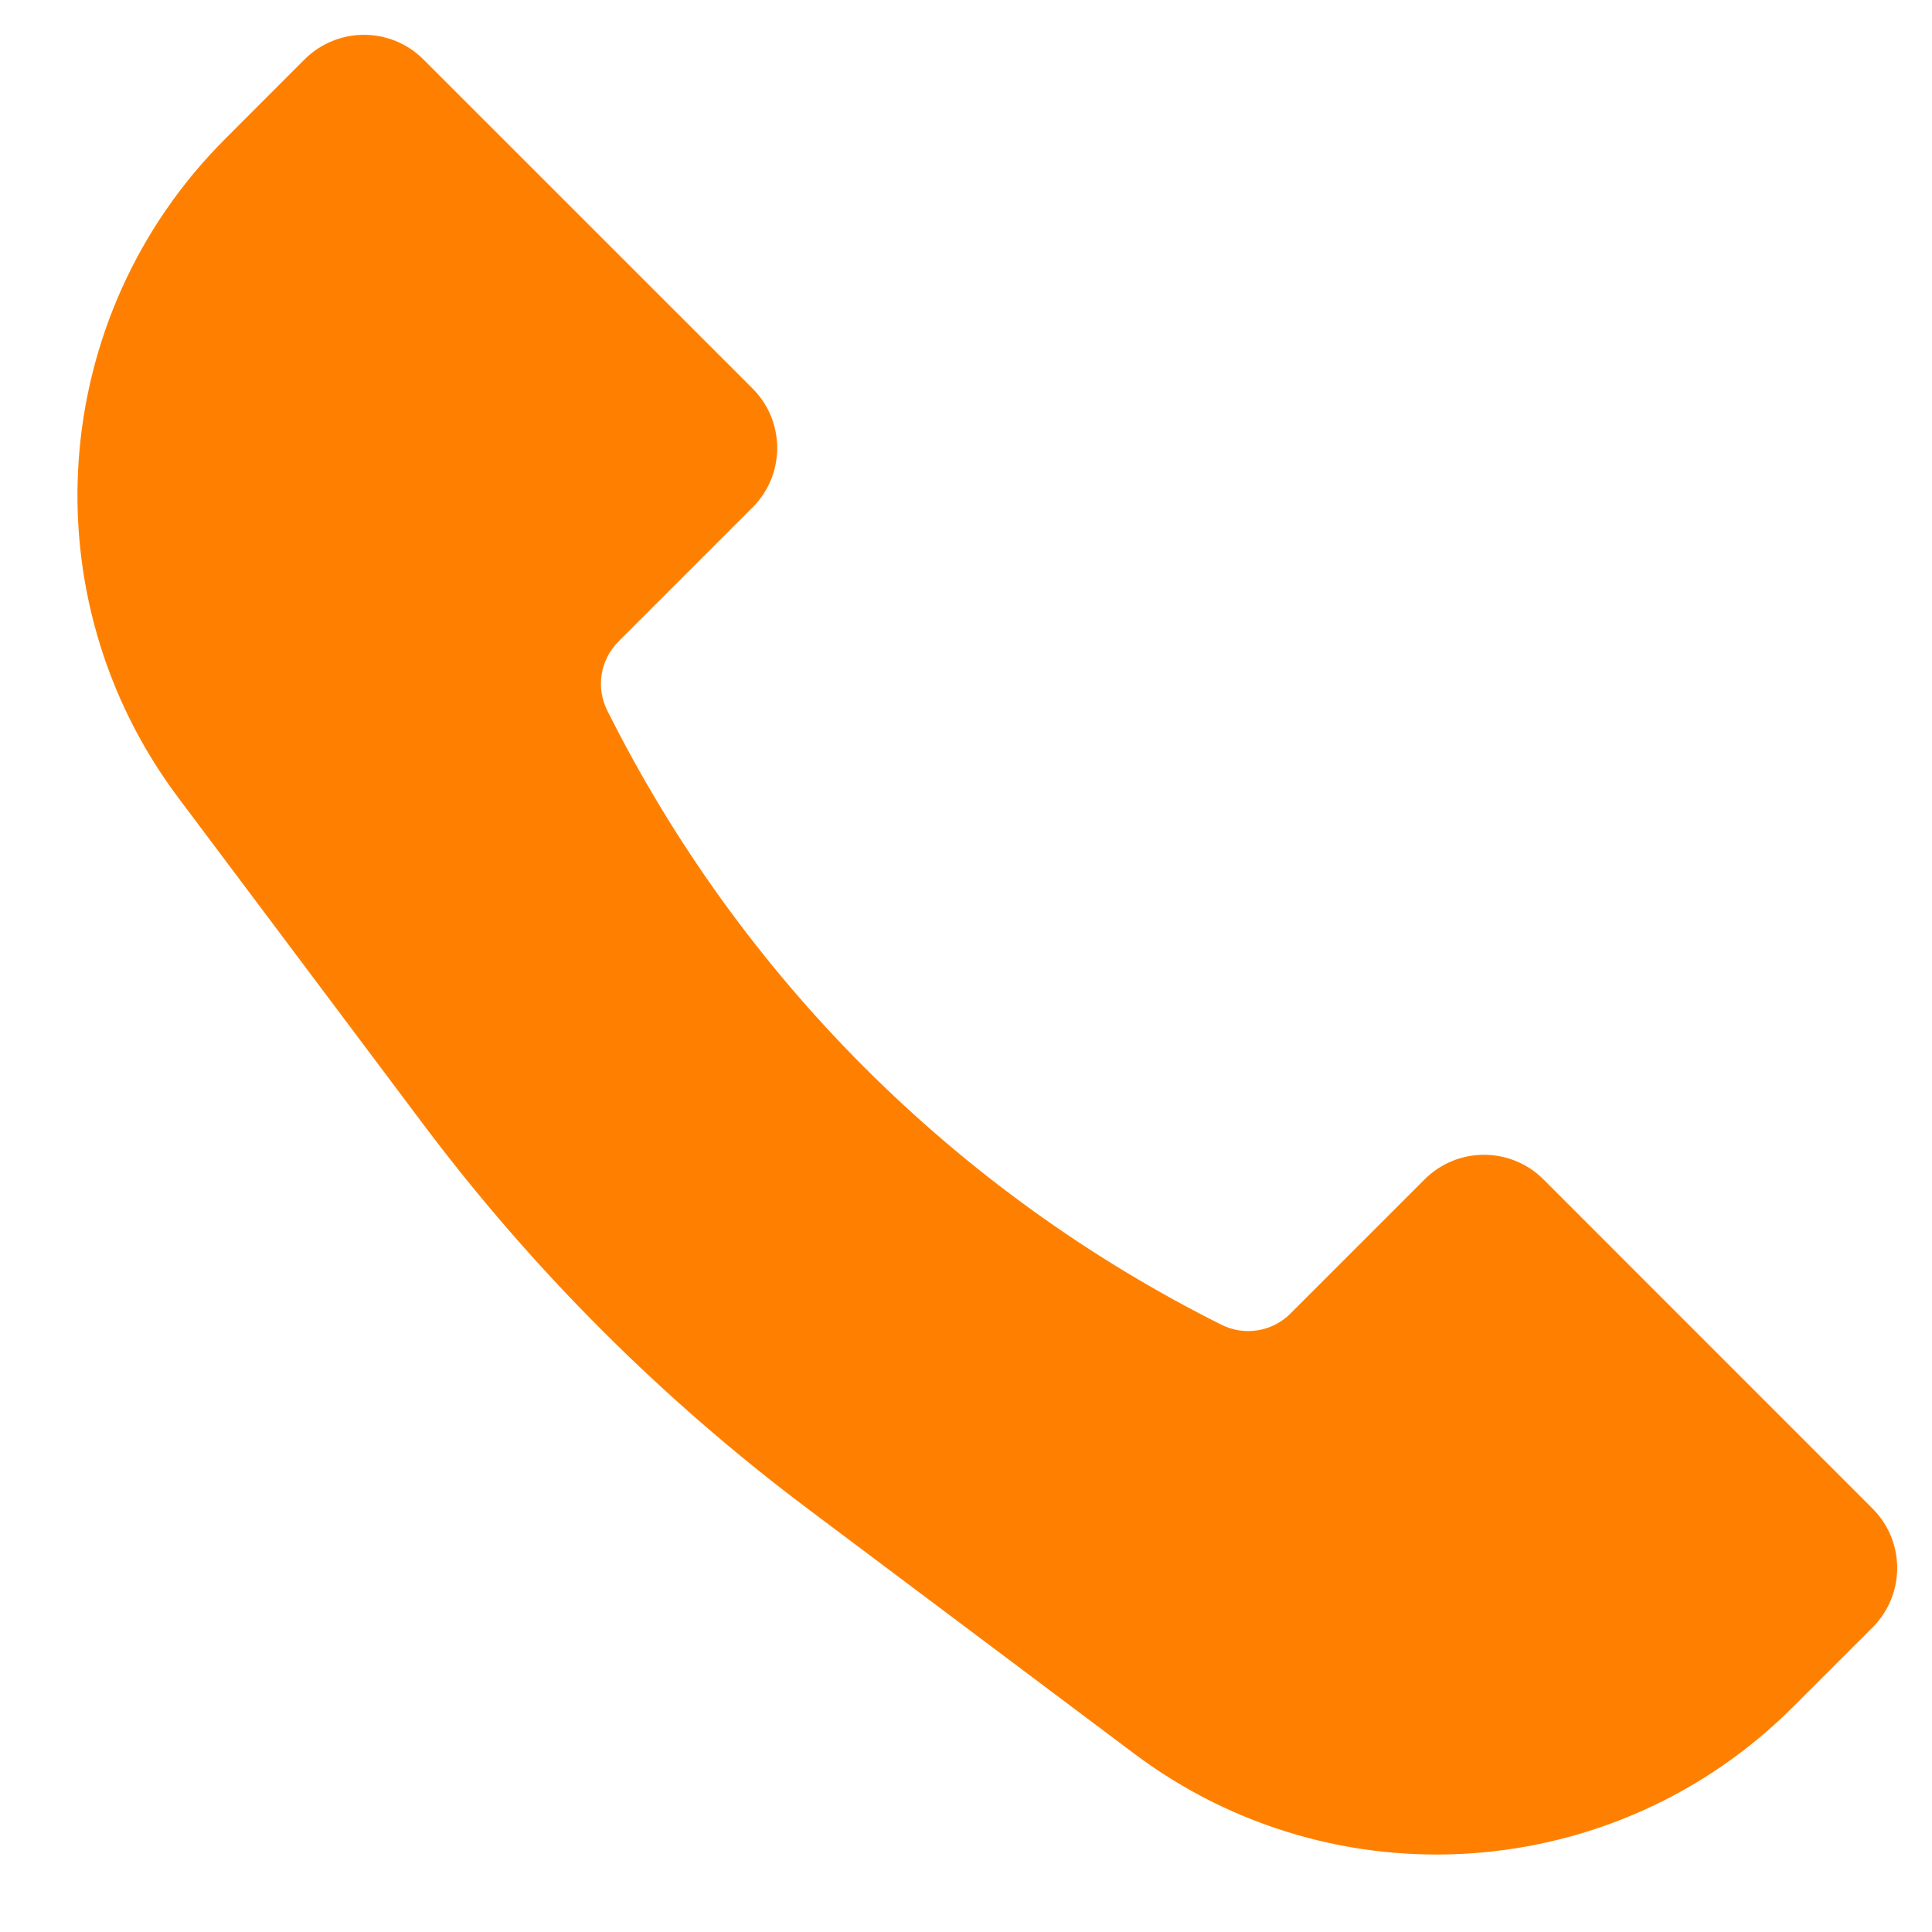 <?xml version="1.0" encoding="UTF-8"?> <svg xmlns="http://www.w3.org/2000/svg" width="23" height="23" viewBox="0 0 23 23" fill="none"><path d="M2.68 1.654L3.626 0.707C4.017 0.317 4.65 0.317 5.04 0.707L8.96 4.626C9.35 5.017 9.35 5.65 8.96 6.04L7.362 7.638C7.146 7.854 7.092 8.185 7.229 8.458C8.811 11.623 11.377 14.189 14.542 15.771C14.815 15.908 15.146 15.854 15.362 15.638L16.96 14.04C17.35 13.65 17.983 13.65 18.374 14.04L22.293 17.96C22.683 18.35 22.683 18.983 22.293 19.374L21.346 20.32C19.235 22.432 15.892 22.669 13.504 20.878L9.629 17.971C7.885 16.664 6.336 15.115 5.029 13.371L2.122 9.496C0.331 7.108 0.568 3.765 2.68 1.654Z" fill="#FF8000"></path></svg> 